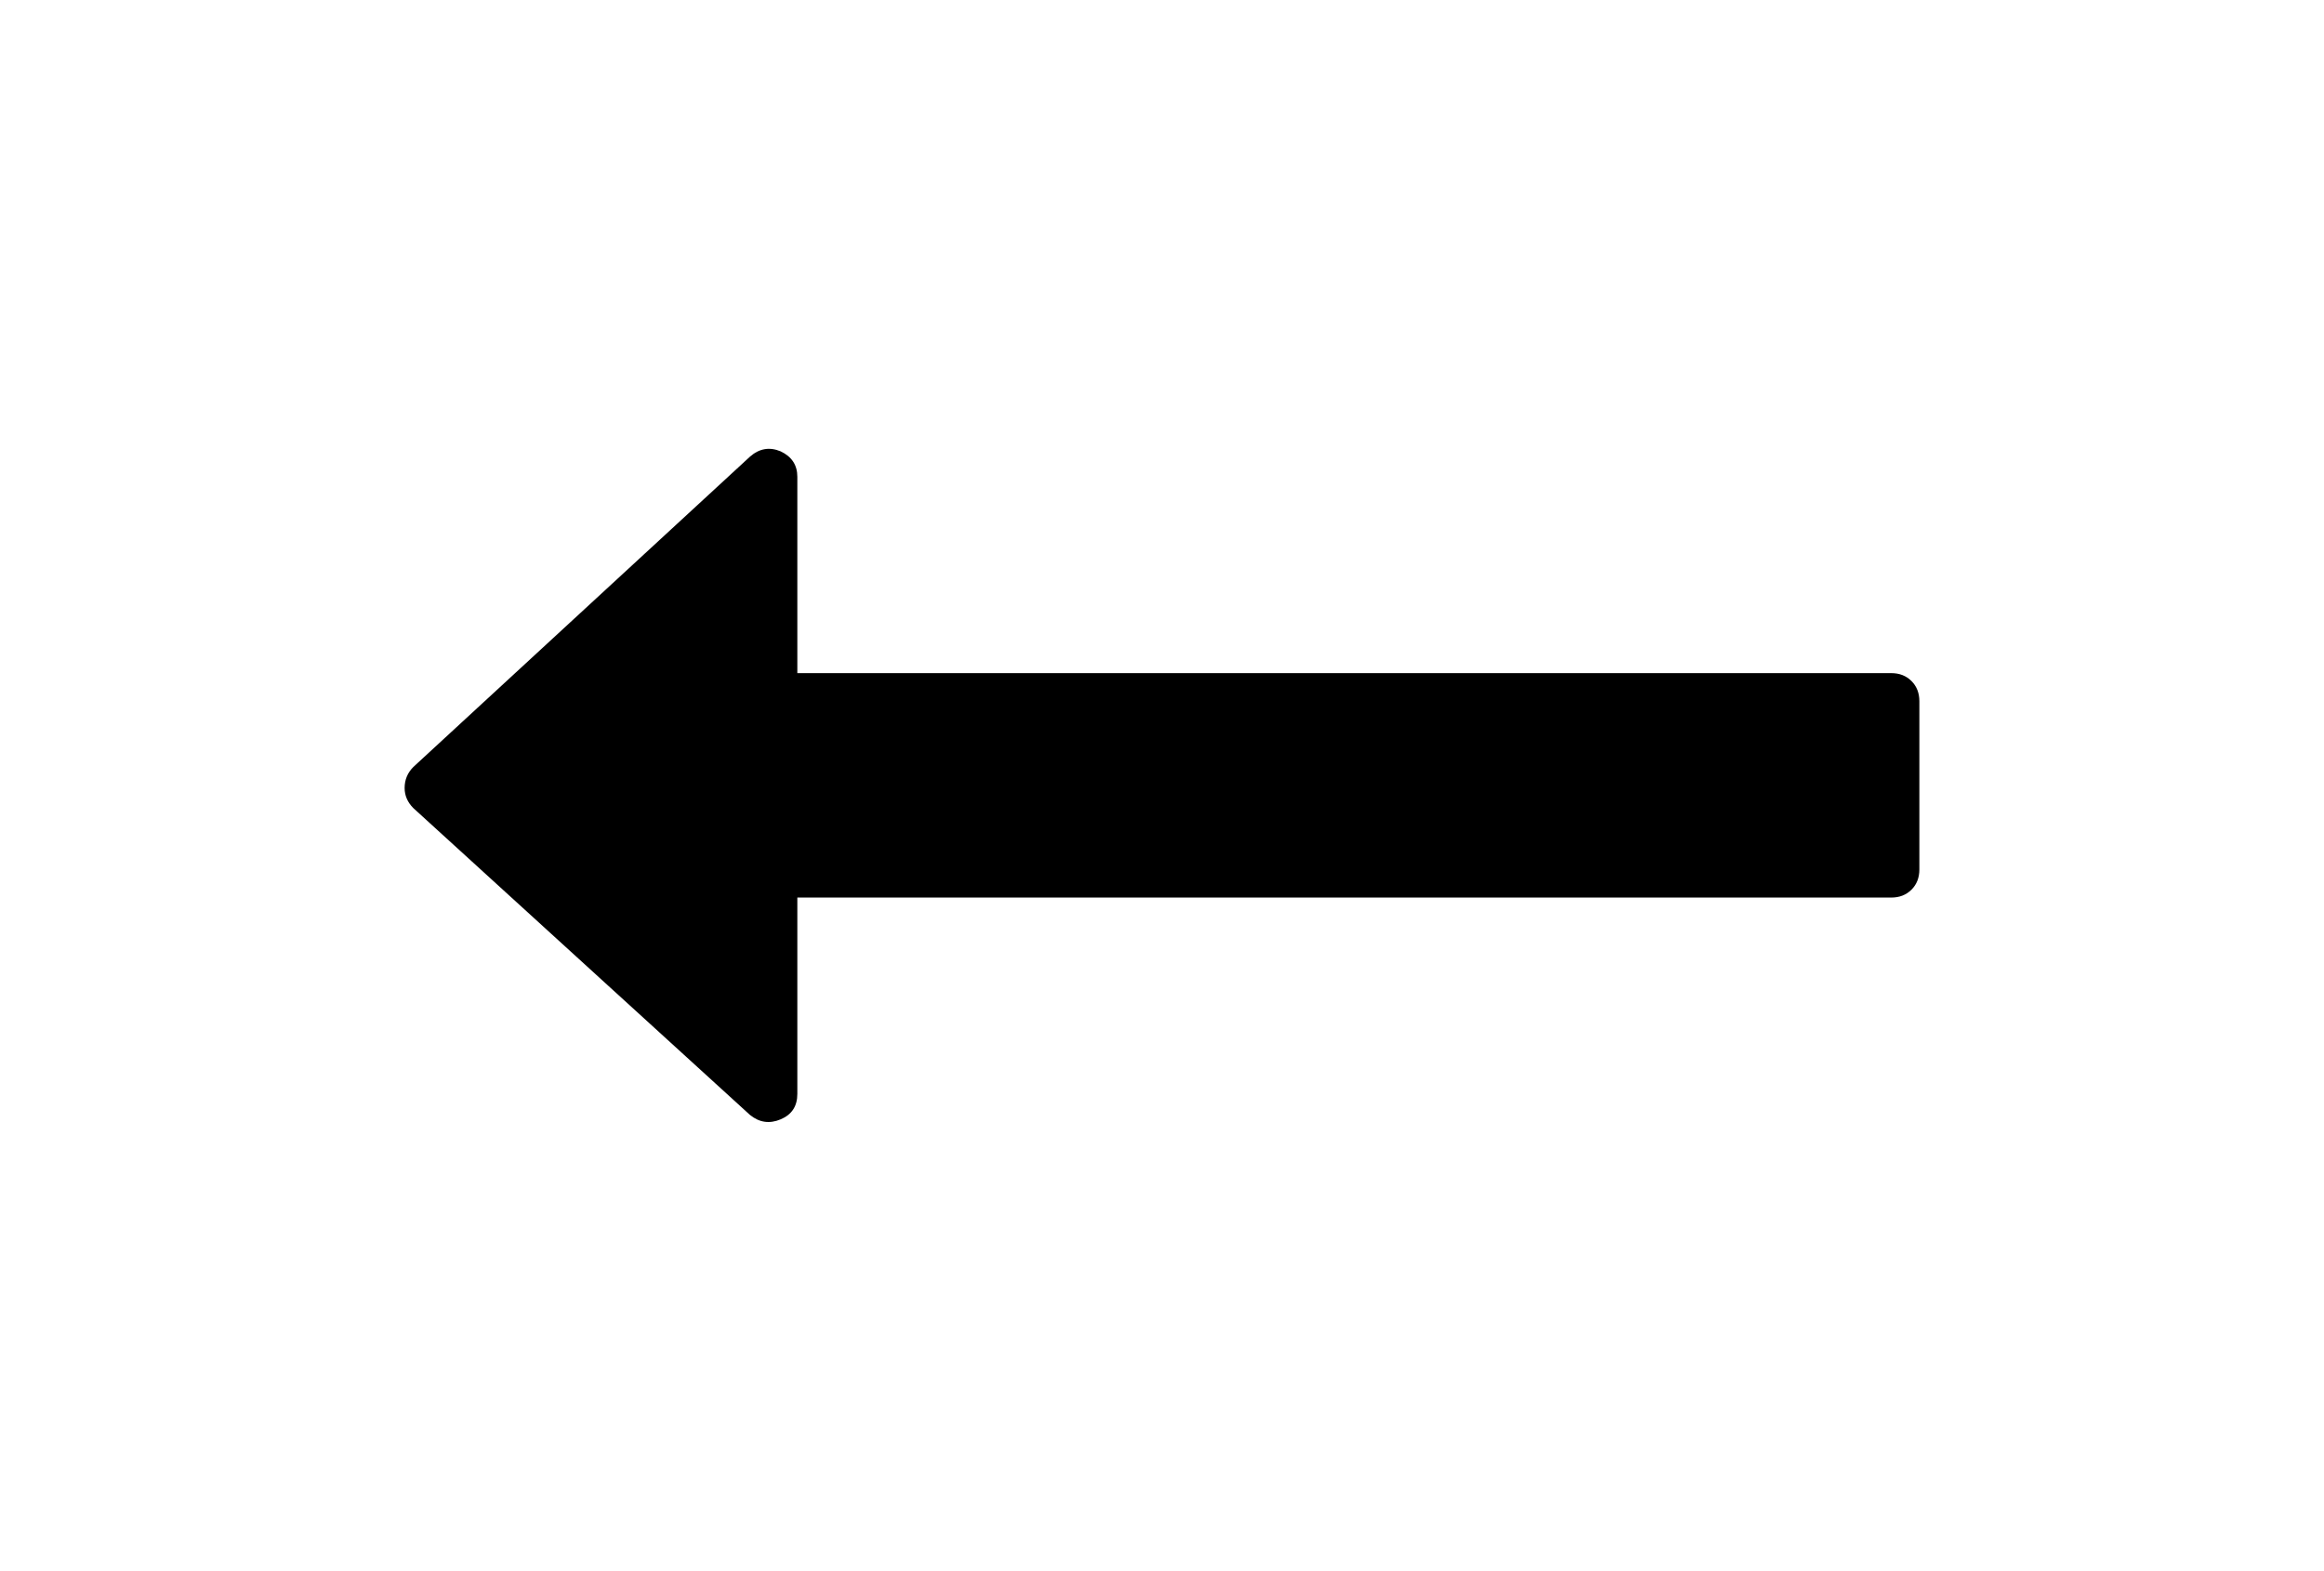 <?xml version="1.0" encoding="utf-8"?>
<!-- Generator: Adobe Illustrator 16.0.4, SVG Export Plug-In . SVG Version: 6.00 Build 0)  -->
<!DOCTYPE svg PUBLIC "-//W3C//DTD SVG 1.1//EN" "http://www.w3.org/Graphics/SVG/1.1/DTD/svg11.dtd">
<svg version="1.1" id="Capa_1" xmlns="http://www.w3.org/2000/svg" xmlns:xlink="http://www.w3.org/1999/xlink" x="0px" y="0px"
	 width="216px" height="146px" viewBox="0 0 216 146" enable-background="new 0 0 216 146" xml:space="preserve">
<path d="M177.659,63.298c-0.489-0.489-1.113-0.733-1.874-0.733H74.107v-18.25c0-1.087-0.517-1.874-1.548-2.363
	c-1.033-0.434-1.984-0.271-2.852,0.489L38.421,71.282c-0.543,0.544-0.814,1.196-0.814,1.956c0,0.706,0.271,1.331,0.814,1.874
	l31.286,28.516c0.869,0.706,1.82,0.843,2.852,0.407c1.031-0.434,1.548-1.221,1.548-2.362v-18.25h101.679
	c0.761,0,1.385-0.245,1.874-0.733c0.488-0.488,0.732-1.112,0.732-1.873V65.173C178.393,64.413,178.148,63.787,177.659,63.298z"/>
</svg>
